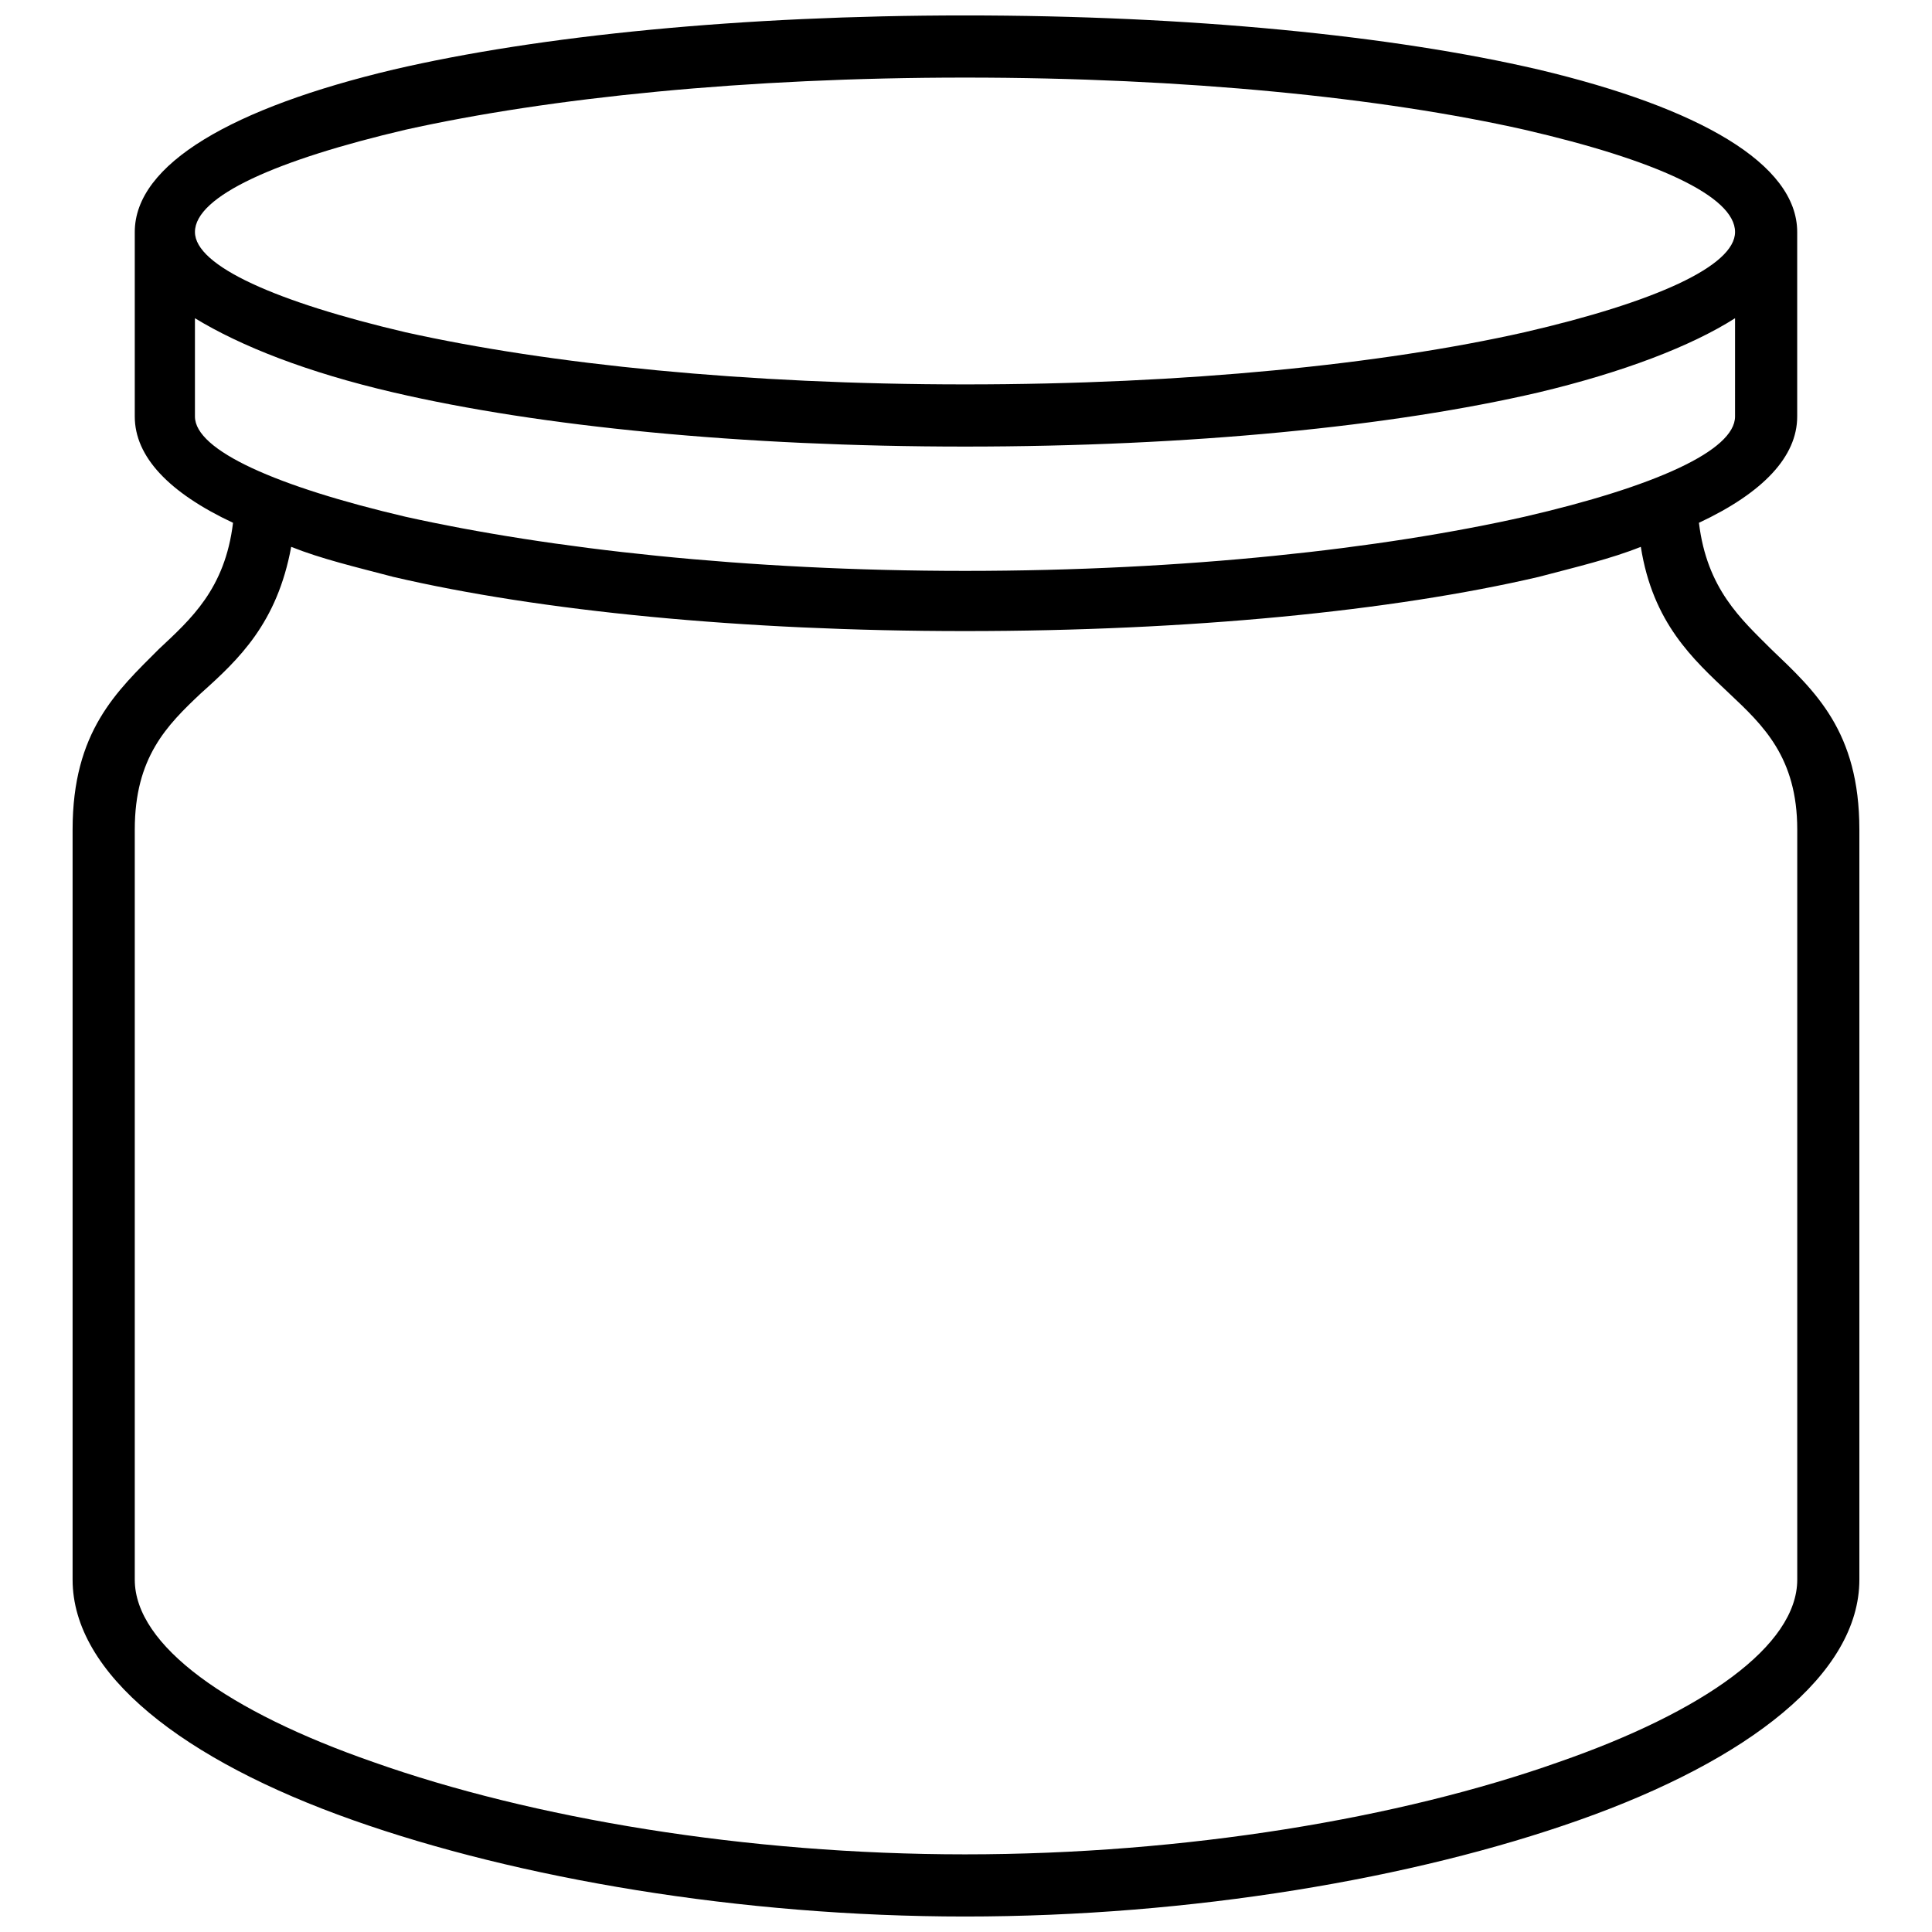 <?xml version="1.0" encoding="UTF-8"?>
<!-- Uploaded to: SVG Repo, www.svgrepo.com, Generator: SVG Repo Mixer Tools -->
<svg width="800px" height="800px" version="1.1" viewBox="144 144 512 512" xmlns="http://www.w3.org/2000/svg">
 <defs>
  <clipPath id="a">
   <path d="m163 148.09h474v503.81h-474z"/>
  </clipPath>
 </defs>
 <g clip-path="url(#a)">
  <path d="m399.73 148.09c59.523 0 113.2 5.312 151.99 14.348 42.516 10.098 68.555 24.977 68.555 43.047v48.895c0 10.629-9.035 20.195-26.039 28.168 2.125 17.539 11.16 25.508 19.133 33.48 11.691 11.16 23.383 21.789 23.383 47.828v198.76c0 24.977-29.23 47.828-74.402 63.773-43.578 15.41-102.57 25.508-162.62 25.508-59.523 0-118.51-10.098-162.09-25.508-45.172-15.941-74.402-38.797-74.402-63.773v-198.76c0-26.039 11.691-36.668 22.852-47.828 8.504-7.973 17.539-15.941 19.664-33.48-17.008-7.973-26.039-17.539-26.039-28.168v-48.895c0-18.07 26.039-32.949 68.555-43.047 38.797-9.035 92.473-14.348 151.46-14.348zm179.1 140.83c-7.973 3.188-17.008 5.312-27.105 7.973-38.797 9.035-92.473 14.348-151.99 14.348-58.992 0-112.67-5.312-151.46-14.348-10.098-2.656-19.133-4.781-27.105-7.973-3.719 20.195-13.816 29.762-23.914 38.797-9.035 8.504-17.539 17.008-17.539 36.137v198.76c0 17.539 24.977 35.074 63.242 48.363 41.984 14.879 98.848 24.445 156.78 24.445 58.457 0 115.32-9.566 157.31-24.445 38.266-13.285 63.242-30.824 63.242-48.363v-198.76c0-19.133-9.035-27.637-18.07-36.137-9.566-9.035-20.195-18.602-23.383-38.797zm24.977-60.586c-11.691 7.441-29.762 14.348-52.082 19.664-38.797 9.035-92.473 14.348-151.99 14.348-58.992 0-112.67-5.312-151.46-14.348-22.852-5.312-40.391-12.223-52.613-19.664v26.039c0 9.035 21.789 18.602 55.801 26.57 38.266 8.504 90.344 14.348 148.27 14.348 58.457 0 110.54-5.848 148.27-14.348 34.543-7.973 55.801-17.539 55.801-26.57zm-55.801-49.957c-37.734-8.504-89.812-13.816-148.27-13.816-57.926 0-110.01 5.312-148.27 13.816-34.012 7.973-55.801 17.539-55.801 27.105 0 9.035 21.789 18.602 55.801 26.57 38.266 8.504 90.344 13.816 148.27 13.816 58.457 0 110.54-5.312 148.27-13.816 34.543-7.973 55.801-17.539 55.801-26.57 0-9.566-21.258-19.133-55.801-27.105z"/>
 </g>
</svg>